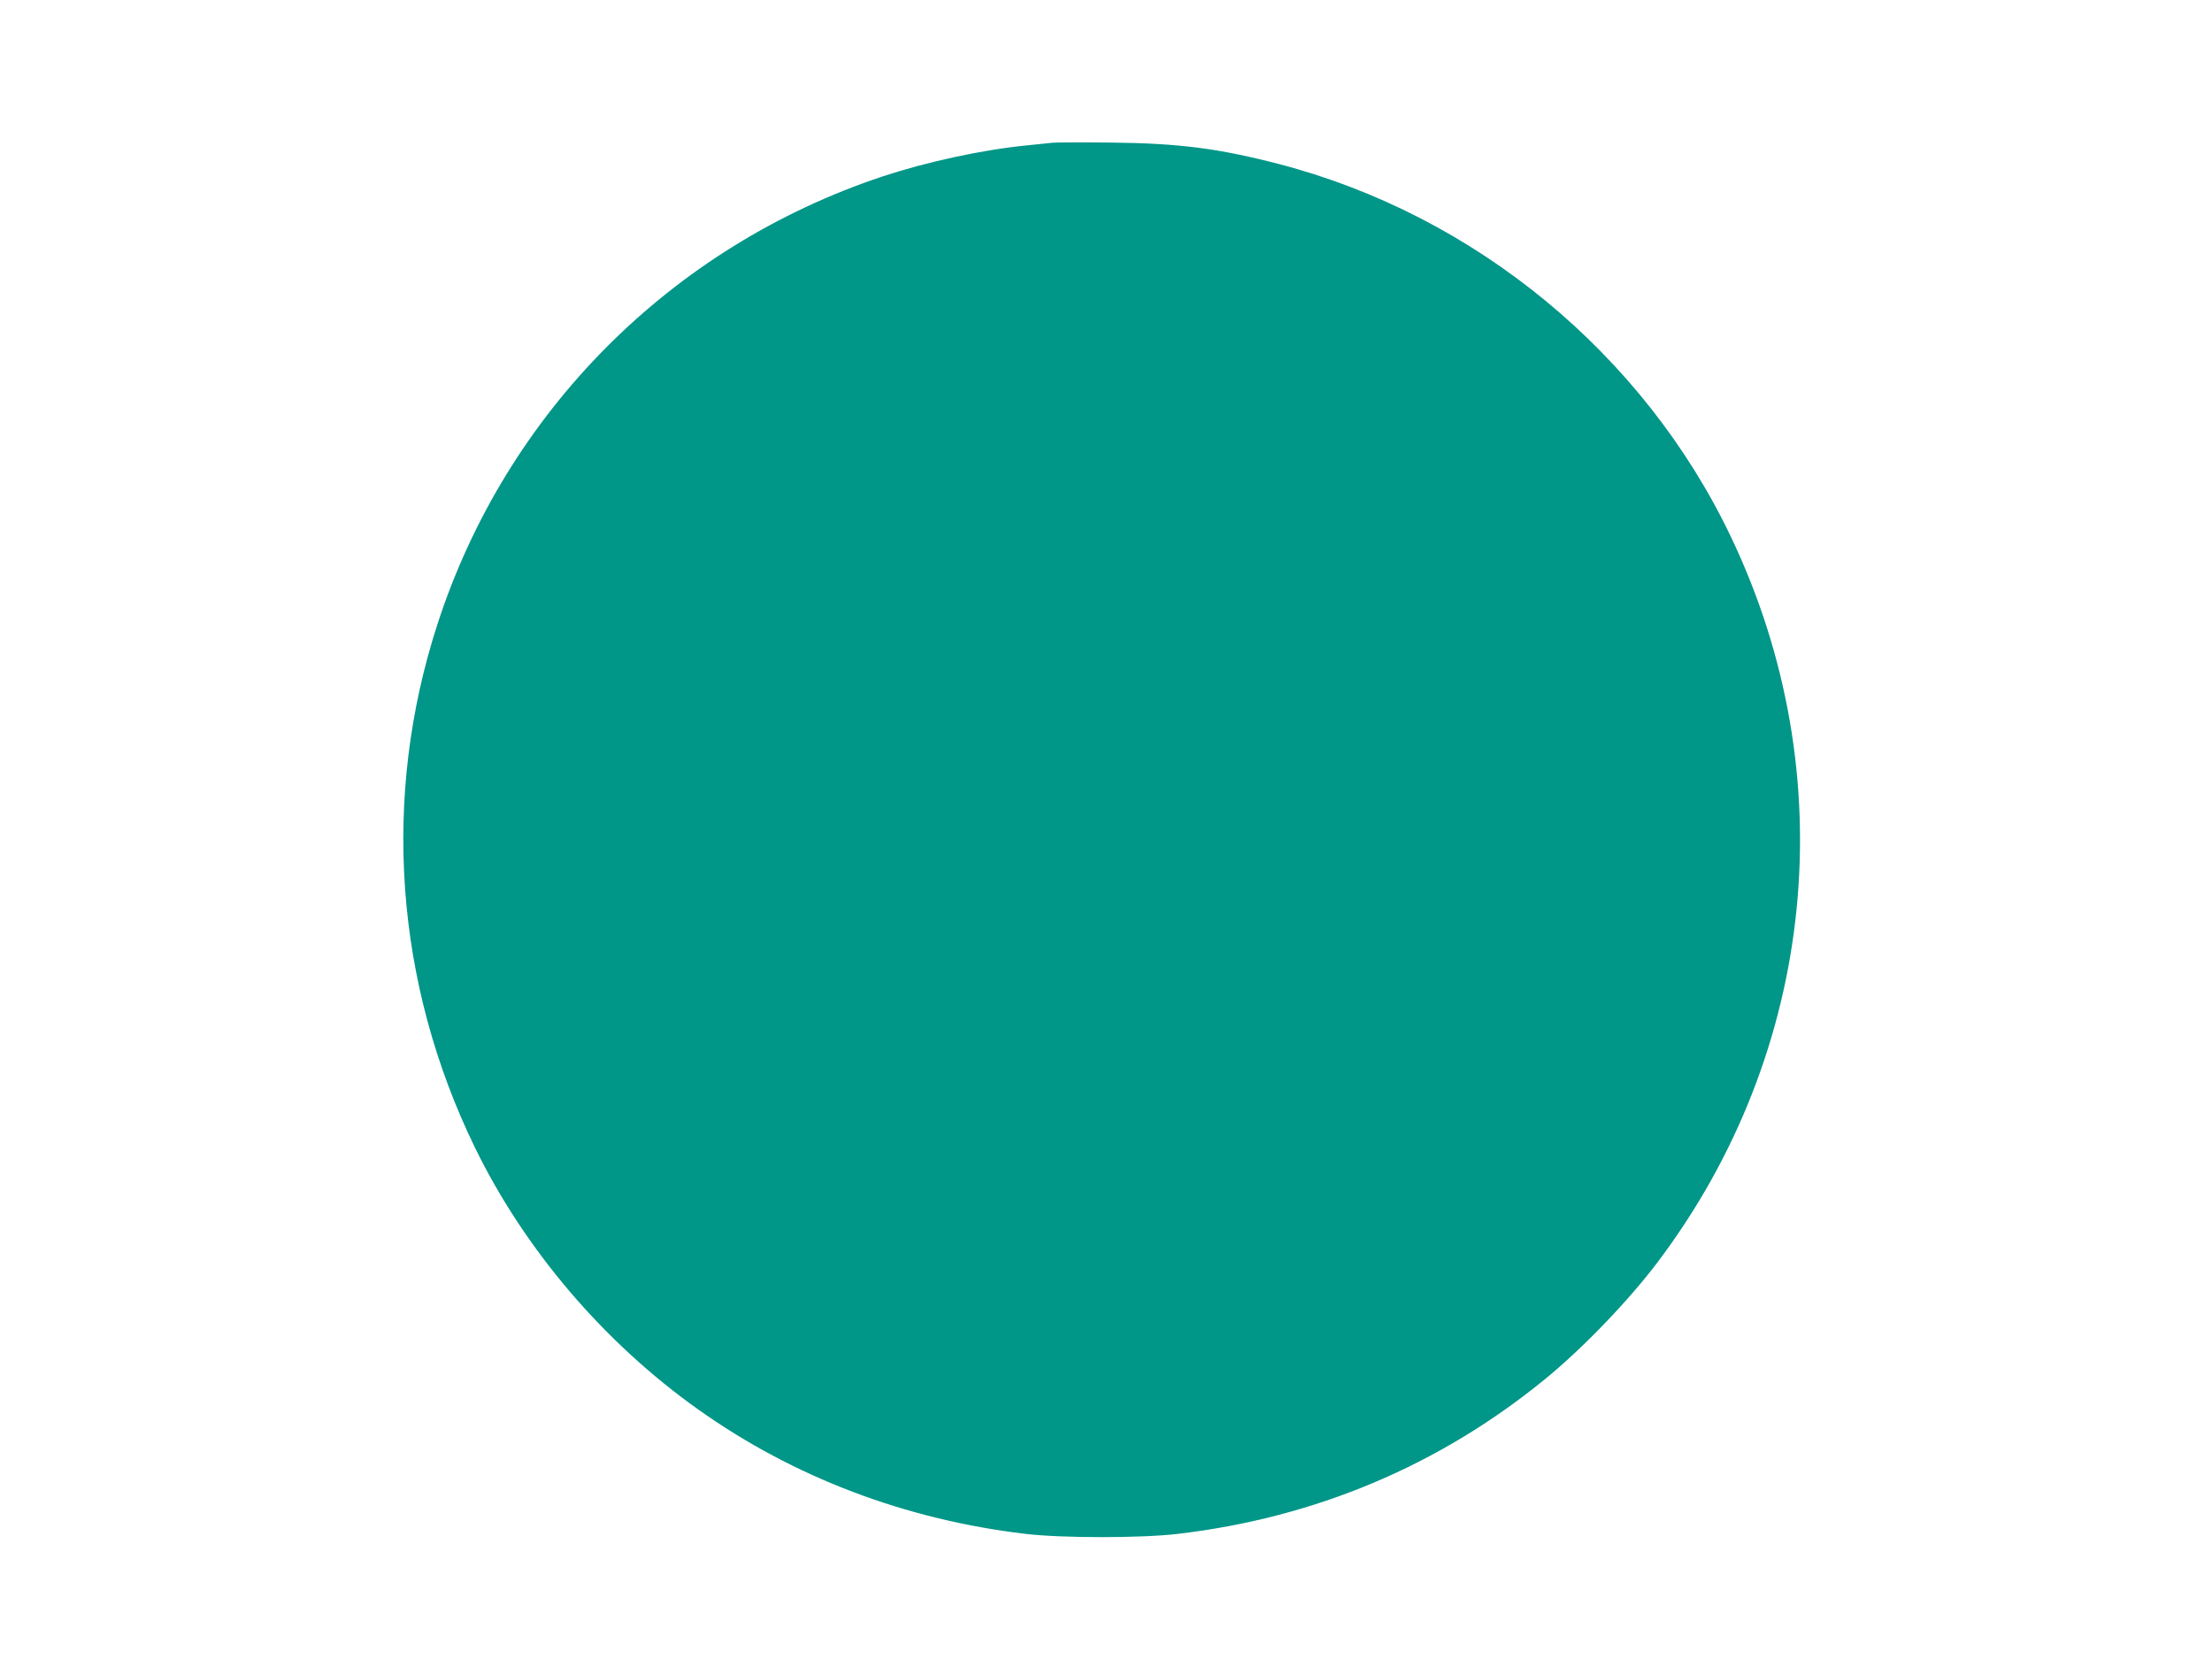 <?xml version="1.0" standalone="no"?>
<!DOCTYPE svg PUBLIC "-//W3C//DTD SVG 20010904//EN"
 "http://www.w3.org/TR/2001/REC-SVG-20010904/DTD/svg10.dtd">
<svg version="1.0" xmlns="http://www.w3.org/2000/svg"
 width="1280pt" height="960pt" viewBox="0 0 1280 960"
 preserveAspectRatio="xMidYMid meet">
<g transform="translate(0,960) scale(0.1,-0.1)"
fill="#009688" stroke="none">
<path d="M6090 8774 c-19 -2 -84 -9 -145 -15 -258 -25 -580 -95 -835 -179
-1227 -407 -2182 -1367 -2579 -2593 -324 -999 -247 -2075 218 -3029 288 -590
747 -1128 1294 -1516 551 -391 1197 -636 1892 -718 210 -25 670 -25 880 0 794
93 1511 395 2120 891 218 177 487 456 656 680 921 1219 1083 2821 425 4199
-505 1058 -1479 1861 -2616 2157 -347 90 -577 120 -970 124 -168 2 -321 1
-340 -1z"/>
</g>
</svg>
